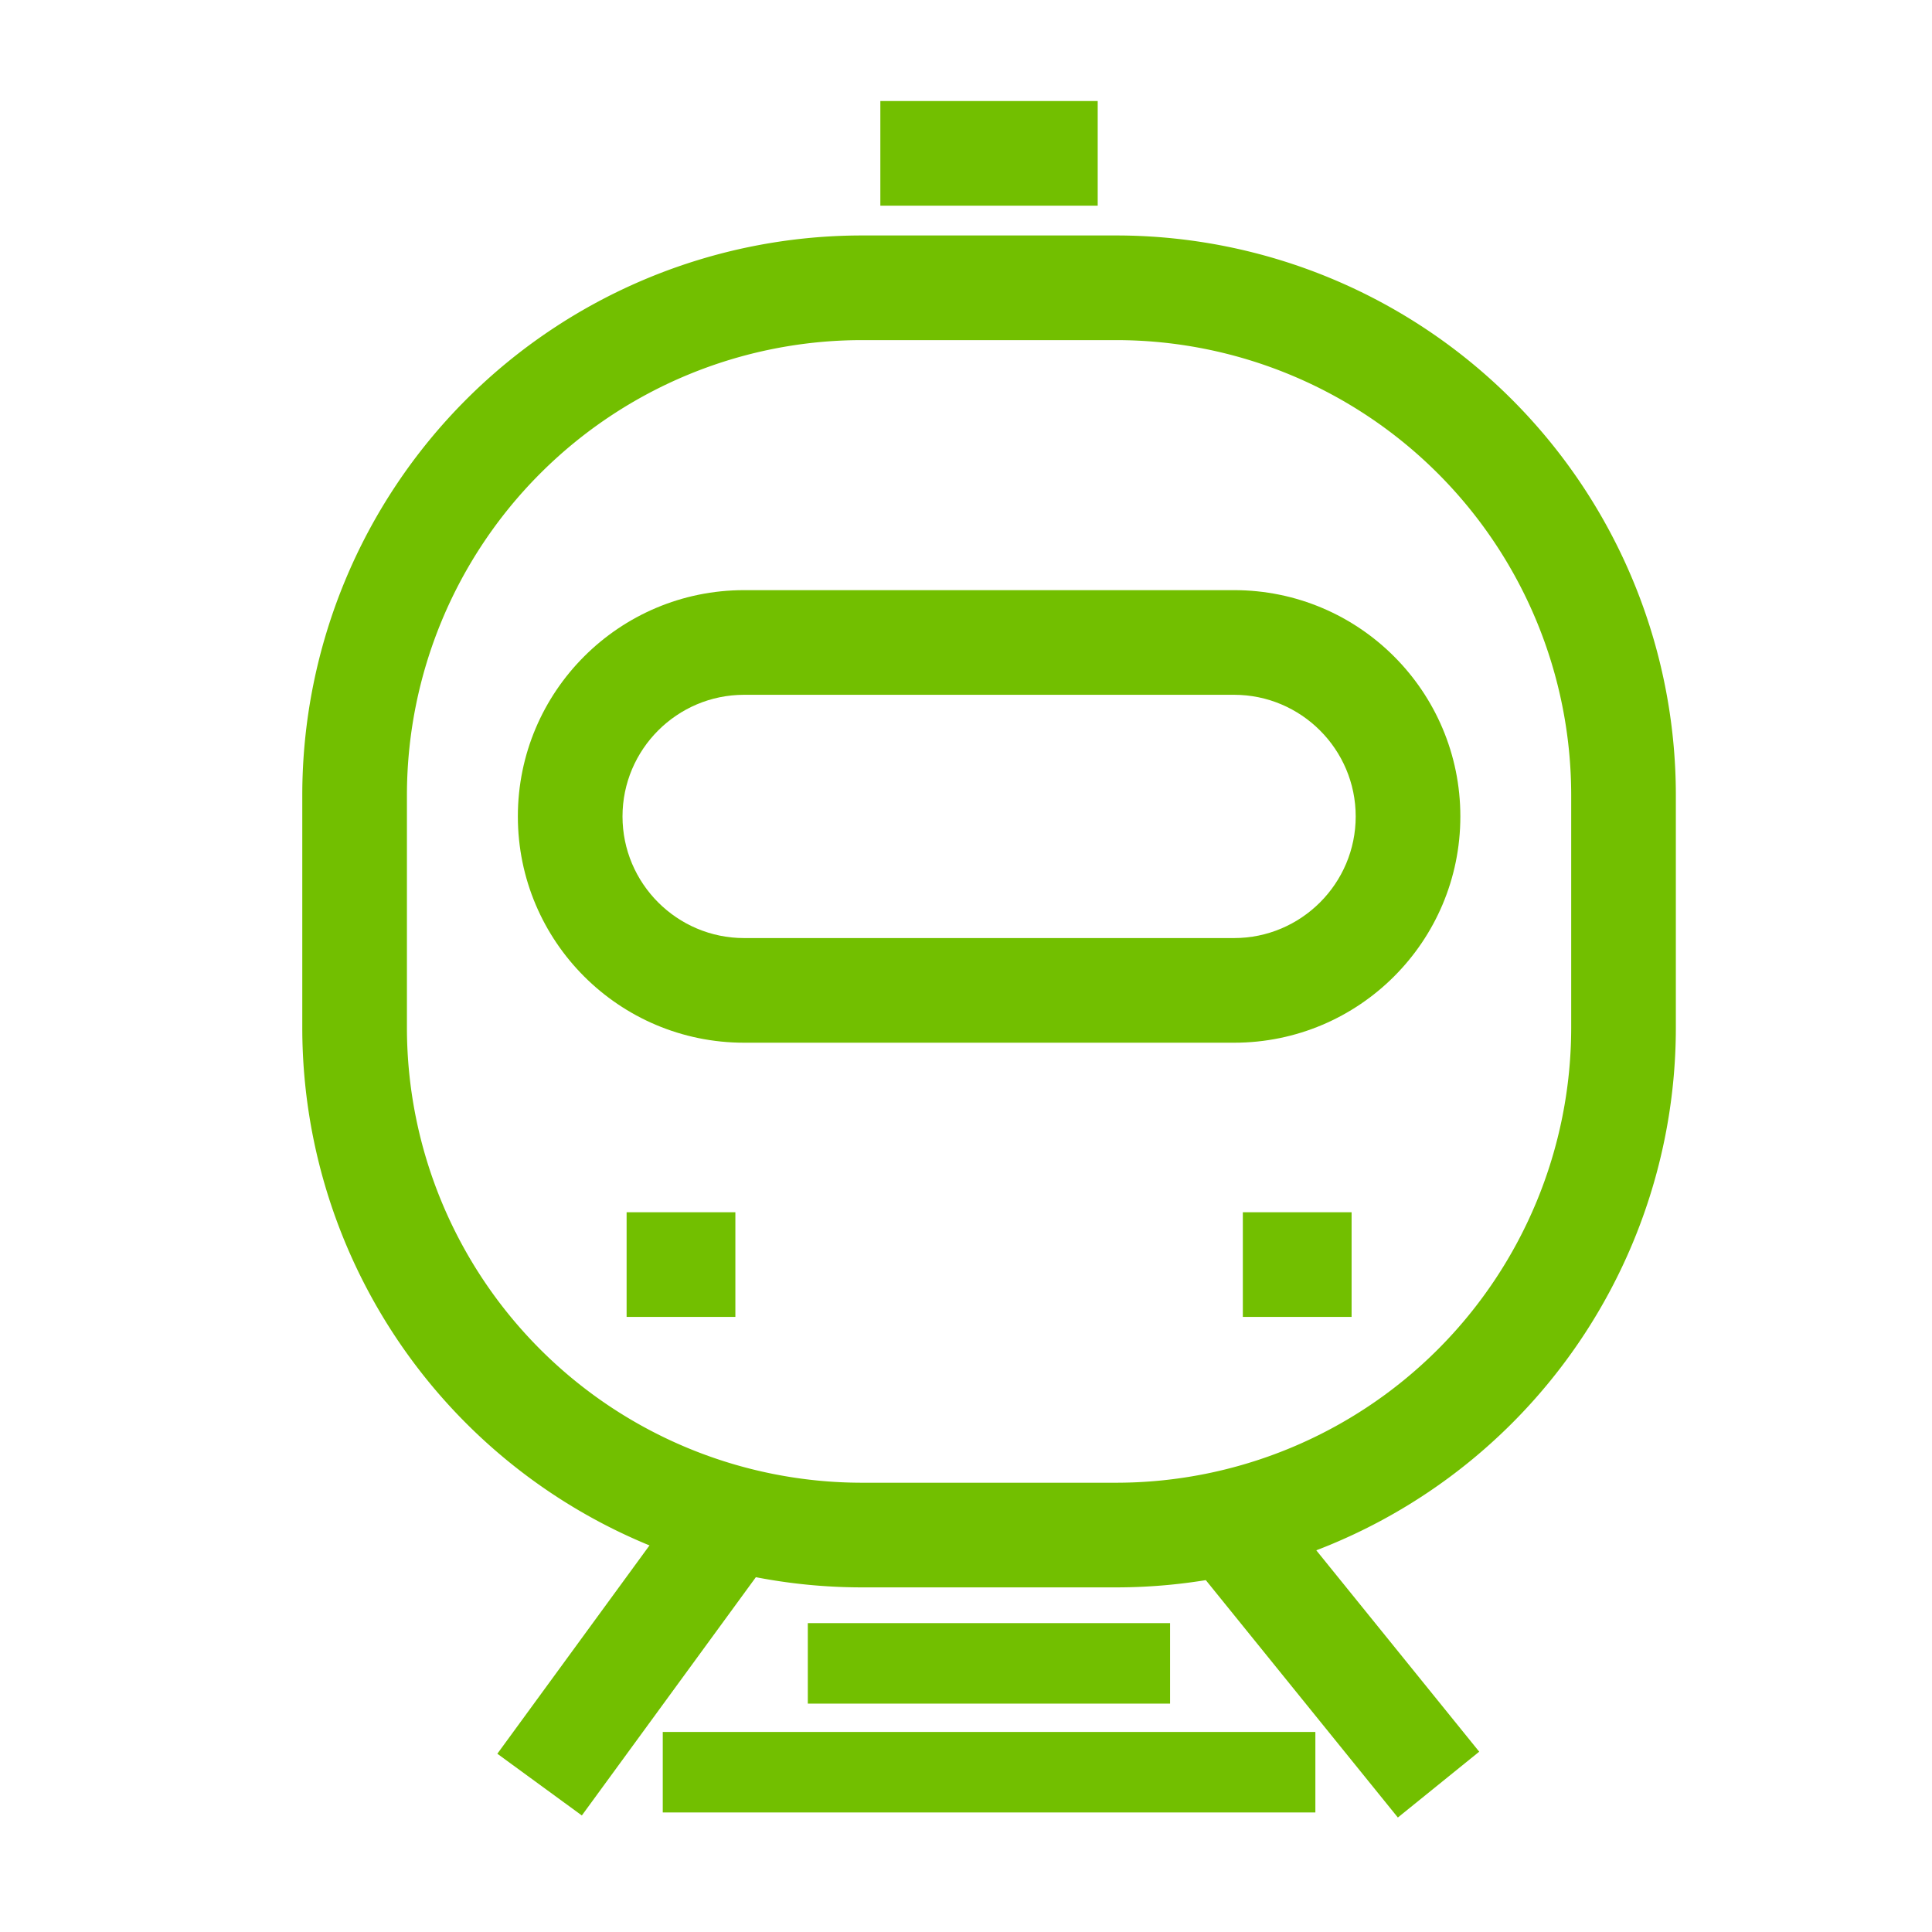 <svg id="ic_tau" xmlns="http://www.w3.org/2000/svg" width="24" height="24" viewBox="0 0 24 24">
  <rect id="Rectangle_340" data-name="Rectangle 340" width="24" height="24" fill="#fff" opacity="0"/>
  <g id="home_ic_datvetau" transform="translate(4 1.5)">
    <g id="Stroke_1" data-name="Stroke 1" transform="translate(2.433 5.831)" fill="none" stroke-miterlimit="10">
      <path d="M8.9,5.622H2.811A2.811,2.811,0,1,1,2.811,0H8.9a2.811,2.811,0,1,1,0,5.622Z" stroke="none"/>
      <path d="M 8.897 4.322 C 9.73 4.322 10.408 3.644 10.408 2.811 C 10.408 1.978 9.73 1.3 8.897 1.3 L 2.811 1.3 C 1.978 1.3 1.3 1.978 1.3 2.811 C 1.3 3.644 1.978 4.322 2.811 4.322 L 8.897 4.322 M 8.897 5.622 L 2.811 5.622 C 1.259 5.622 4.042053205921547e-06 4.364 4.042053205921547e-06 2.811 C 4.042053205921547e-06 1.259 1.259 -4.088592504558619e-07 2.811 -4.088592504558619e-07 L 8.897 -4.088592504558619e-07 C 10.449 -4.088592504558619e-07 11.708 1.259 11.708 2.811 C 11.708 4.364 10.449 5.622 8.897 5.622 Z" stroke="none" fill="#72bf00"/>
    </g>
    <path id="Stroke_5" data-name="Stroke 5" d="M0,.225H2.7" transform="translate(6.936 0.18)" fill="none" stroke="#72bf00" stroke-miterlimit="10" stroke-width="1.3"/>
    <path id="Stroke_7" data-name="Stroke 7" d="M0,.225H4.5" transform="translate(6.035 18.938)" fill="none" stroke="#72bf00" stroke-miterlimit="10" stroke-width="1"/>
    <path id="Stroke_9" data-name="Stroke 9" d="M0,.225H8.107" transform="translate(4.233 20.29)" fill="none" stroke="#72bf00" stroke-miterlimit="10" stroke-width="1"/>
    <path id="Stroke_11" data-name="Stroke 11" d="M0,.225H1.351" transform="translate(3.784 13.984)" fill="none" stroke="#72bf00" stroke-miterlimit="10" stroke-width="1.3"/>
    <path id="Stroke_13" data-name="Stroke 13" d="M0,.225H1.351" transform="translate(11.439 13.984)" fill="none" stroke="#72bf00" stroke-miterlimit="10" stroke-width="1.3"/>
    <path id="Stroke_15" data-name="Stroke 15" d="M0,3.1,2.264,0" transform="translate(2.703 17.569)" fill="none" stroke="#72bf00" stroke-miterlimit="10" stroke-width="1.3"/>
    <path id="Stroke_17" data-name="Stroke 17" d="M0,0,2.508,3.1" transform="translate(11.362 17.569)" fill="none" stroke="#72bf00" stroke-miterlimit="10" stroke-width="1.3"/>
    <path id="Stroke_3" data-name="Stroke 3" d="M9.458,15.494H6.305A6.305,6.305,0,0,1,0,9.189V6.305A6.305,6.305,0,0,1,6.305,0H9.458a6.305,6.305,0,0,1,6.305,6.305V9.189A6.305,6.305,0,0,1,9.458,15.494Z" transform="translate(0.405 2.075)" fill="none" stroke="#72bf00" stroke-miterlimit="10" stroke-width="1.3"/>
  </g>
  <style type="text/css" media="screen"> 
  path[stroke-width*='1.'] {
      vector-effect: non-scaling-stroke;
   }  
   @media (min-width: 40px) {
      path[stroke-width*='1.'] {
         stroke-width: 2 !important;
      }
   }
   @media screen and (min-width:0\0) and (min-width: 40px) {
      path[stroke-width*='1.'] {
         stroke-width: 1.1 !important;
      }
   }
   @supports (-ms-accelerator: true) or (-ms-ime-align: auto) {
      @media (min-width: 40px) {
         path[stroke-width*="1."] {
         stroke-width: 1.1 !important;
         }
      } 
   }
  </style>
</svg>
